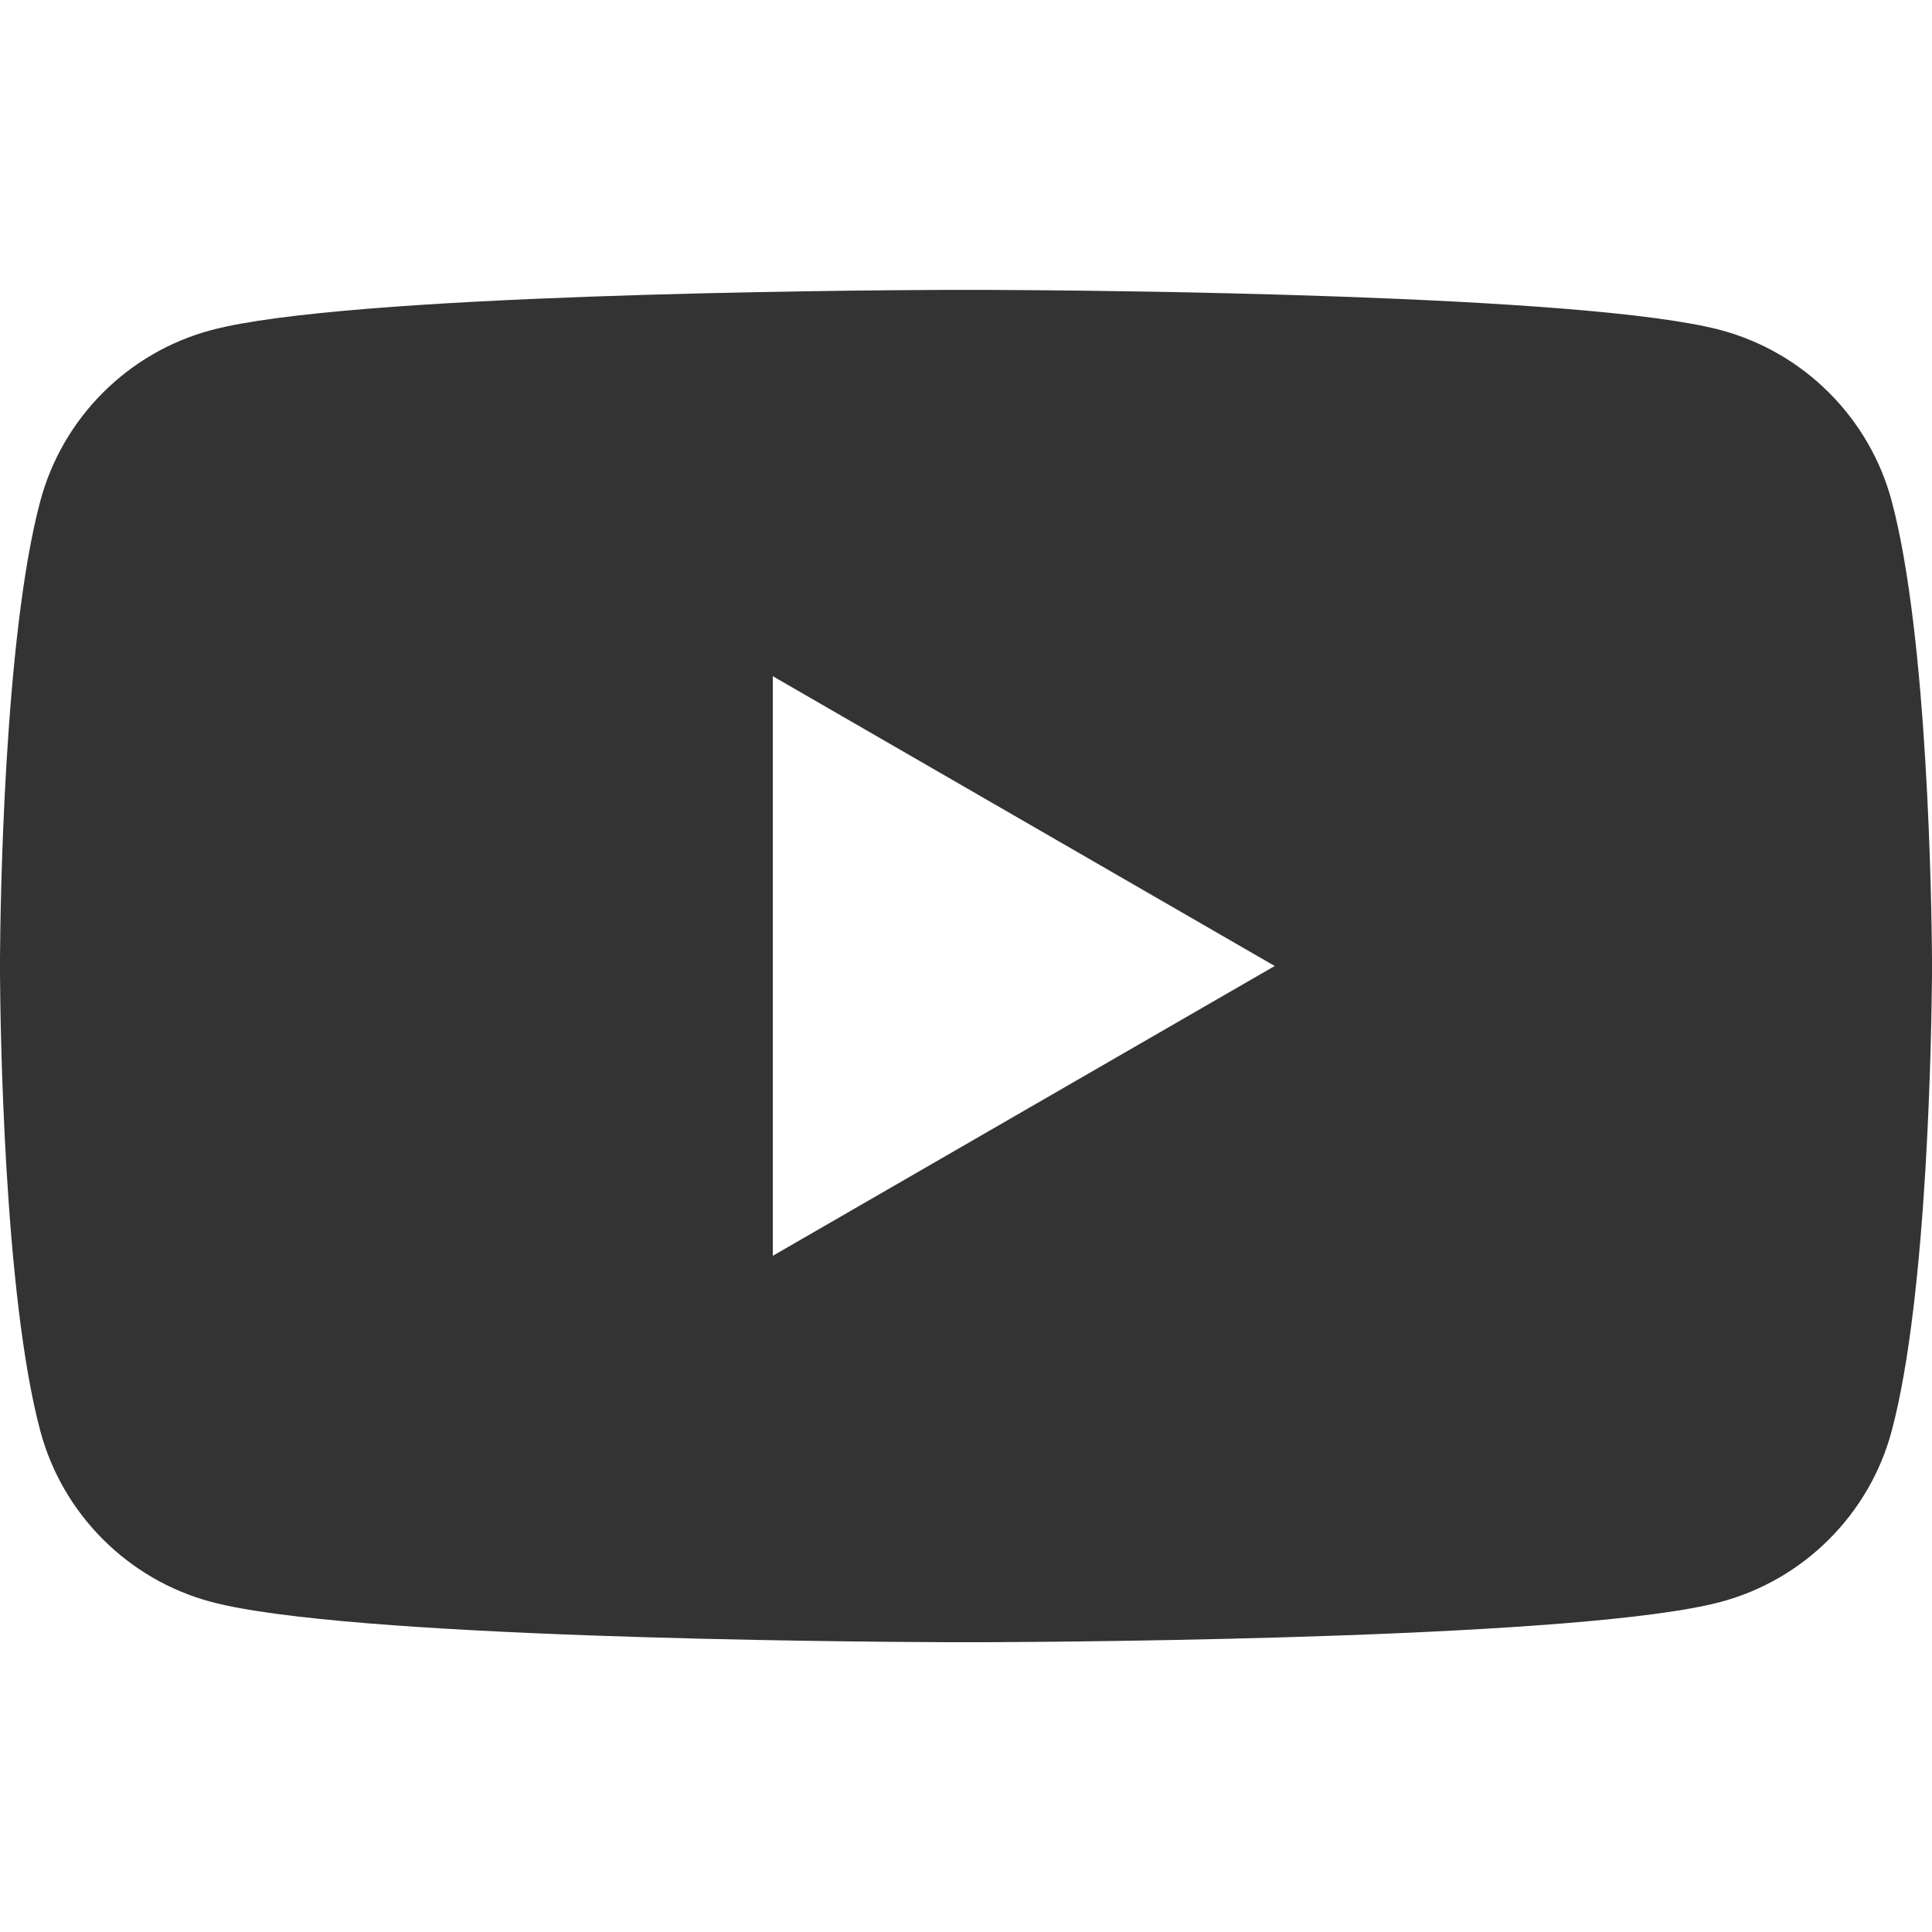 <?xml version="1.0" encoding="UTF-8"?>
<svg xmlns="http://www.w3.org/2000/svg" width="24" height="24" viewBox="0 0 24 24" fill="none">
  <g id="social-media/Youtube">
    <path id="Icon" fill-rule="evenodd" clip-rule="evenodd" d="M12.242 3.601C13.543 3.606 19.706 3.654 21.377 4.101C22.409 4.377 23.223 5.191 23.499 6.223C23.952 7.917 23.995 11.275 24 11.899L24 11.993C24 12 24 12.002 24 12.007L24 12.101C23.995 12.725 23.952 16.084 23.499 17.777C23.223 18.809 22.409 19.623 21.377 19.899C19.706 20.347 13.543 20.395 12.242 20.4L12.062 20.4C12.049 20.4 12.037 20.4 12.028 20.4H11.972C11.962 20.4 11.951 20.4 11.937 20.4L11.758 20.4C10.456 20.395 4.294 20.347 2.623 19.899C1.59 19.623 0.777 18.809 0.501 17.777C0.047 16.084 0.004 12.725 0 12.101V11.899C0.004 11.275 0.047 7.917 0.501 6.223C0.777 5.191 1.59 4.377 2.623 4.101C4.294 3.654 10.456 3.606 11.758 3.601H12.242ZM9.6 8.4V15.6L15.835 12L9.6 8.4Z" fill="#333333"></path>
  </g>
</svg>
